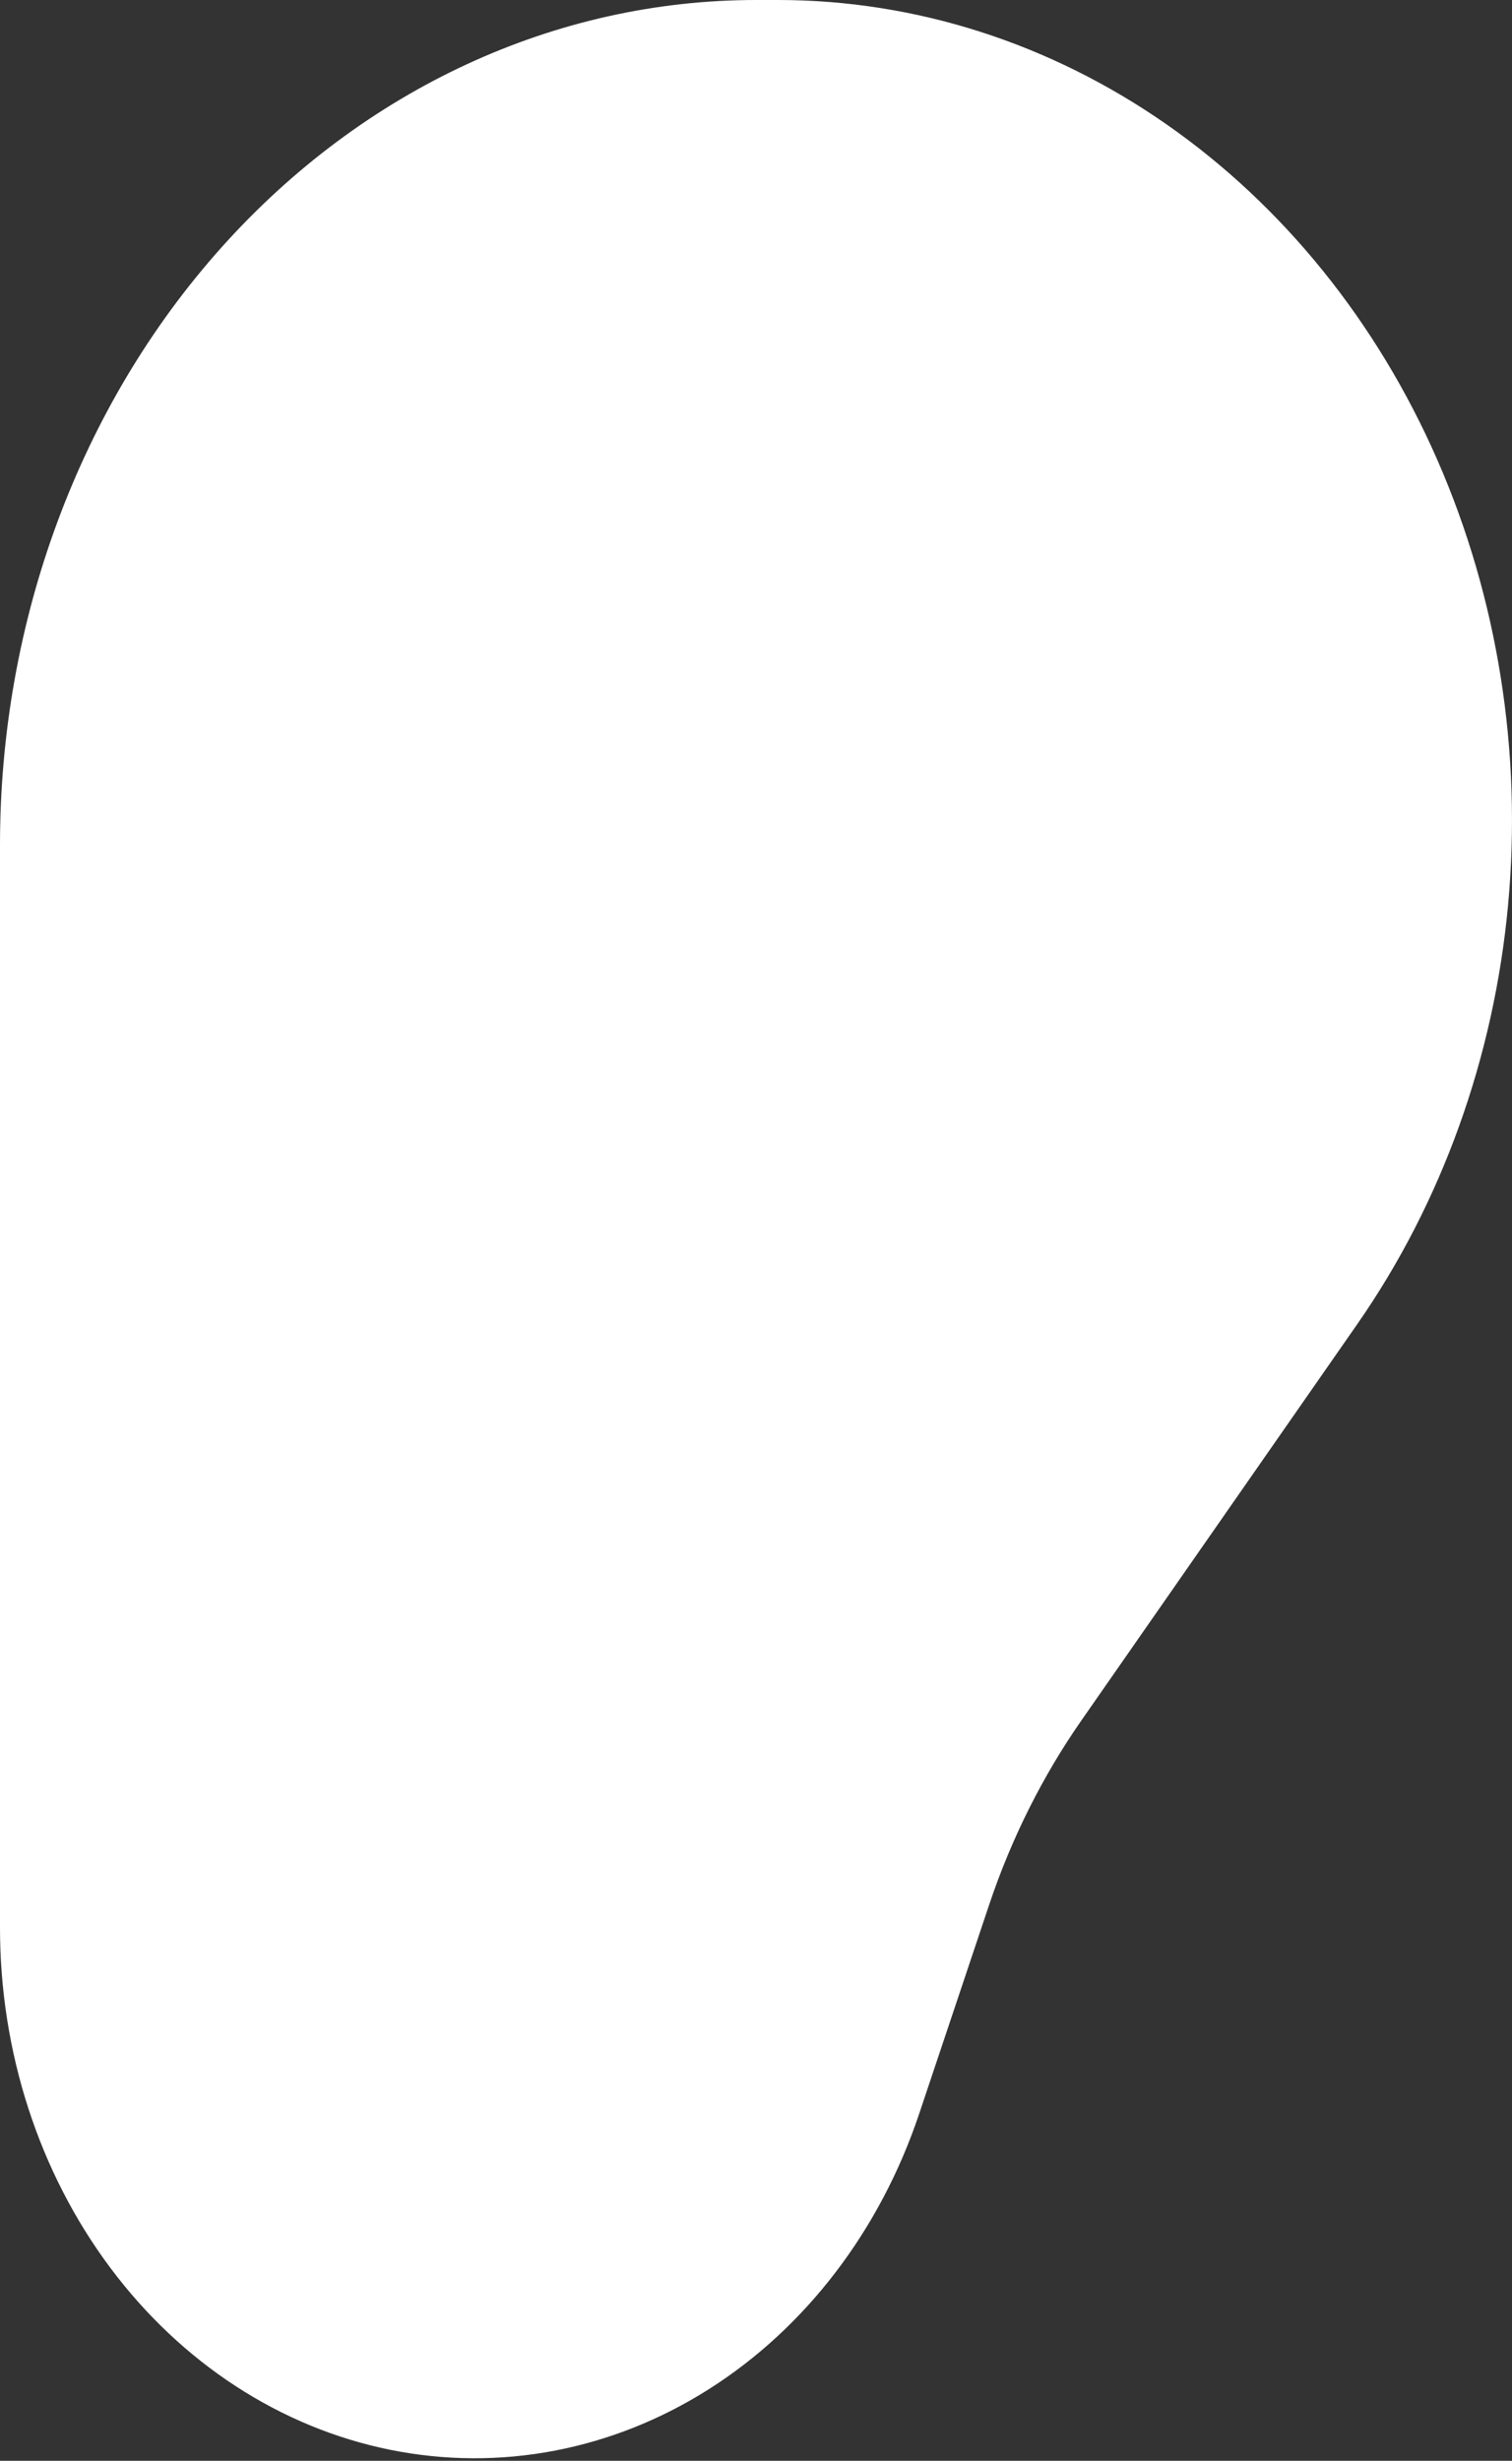 <?xml version="1.0" encoding="UTF-8"?> <svg xmlns="http://www.w3.org/2000/svg" width="150" height="244" viewBox="0 0 150 244" fill="none"><rect x="0" y="0" width="150" height="244" fill="#333333" stroke="none"/> <path d="M6.80436e-06 83.779C6.80436e-06 61.559 7.902 40.25 21.968 24.538C36.034 8.827 55.111 0 75.003 0L77.185 0C90.816 0.001 104.173 4.276 115.737 12.338C127.3 20.4 136.605 31.926 142.594 45.604C148.583 59.281 151.015 74.562 149.613 89.707C148.211 104.853 143.032 119.254 134.665 131.274L107.282 170.589C103.429 176.117 100.349 182.265 98.145 188.823L91.19 209.585C87.322 221.13 79.947 230.792 70.351 236.882C60.756 242.972 49.55 245.104 38.691 242.906C27.831 240.707 18.008 234.318 10.936 224.853C3.865 215.389 -0.006 203.451 6.80436e-06 191.123V83.779ZM75.003 60.93C69.578 60.93 64.375 63.337 60.539 67.623C56.703 71.907 54.548 77.719 54.548 83.779V124.831C56.075 123.917 57.589 122.957 59.075 121.906C63.534 118.738 66.944 115.204 68.894 110.832C69.704 109.024 71.124 107.65 72.841 107.011C74.558 106.373 76.432 106.523 78.051 107.428C79.669 108.333 80.9 109.919 81.471 111.837C82.043 113.755 81.909 115.848 81.099 117.656C77.608 125.471 71.921 130.832 66.385 134.762C62.565 137.381 58.612 139.751 54.548 141.861V175.174C54.548 177.194 53.829 179.132 52.551 180.56C51.272 181.988 49.538 182.791 47.729 182.791C45.921 182.791 44.187 181.988 42.908 180.56C41.629 179.132 40.911 177.194 40.911 175.174V83.779C40.911 73.679 44.503 63.993 50.896 56.851C57.29 49.71 65.961 45.698 75.003 45.698C84.045 45.698 92.716 49.71 99.11 56.851C105.503 63.993 109.095 73.679 109.095 83.779V91.395C109.095 93.415 108.377 95.353 107.098 96.781C105.82 98.209 104.085 99.012 102.277 99.012C100.468 99.012 98.734 98.209 97.456 96.781C96.177 95.353 95.458 93.415 95.458 91.395V83.779C95.458 77.719 93.303 71.907 89.467 67.623C85.631 63.337 80.428 60.93 75.003 60.93Z" fill="white"></path> </svg> 